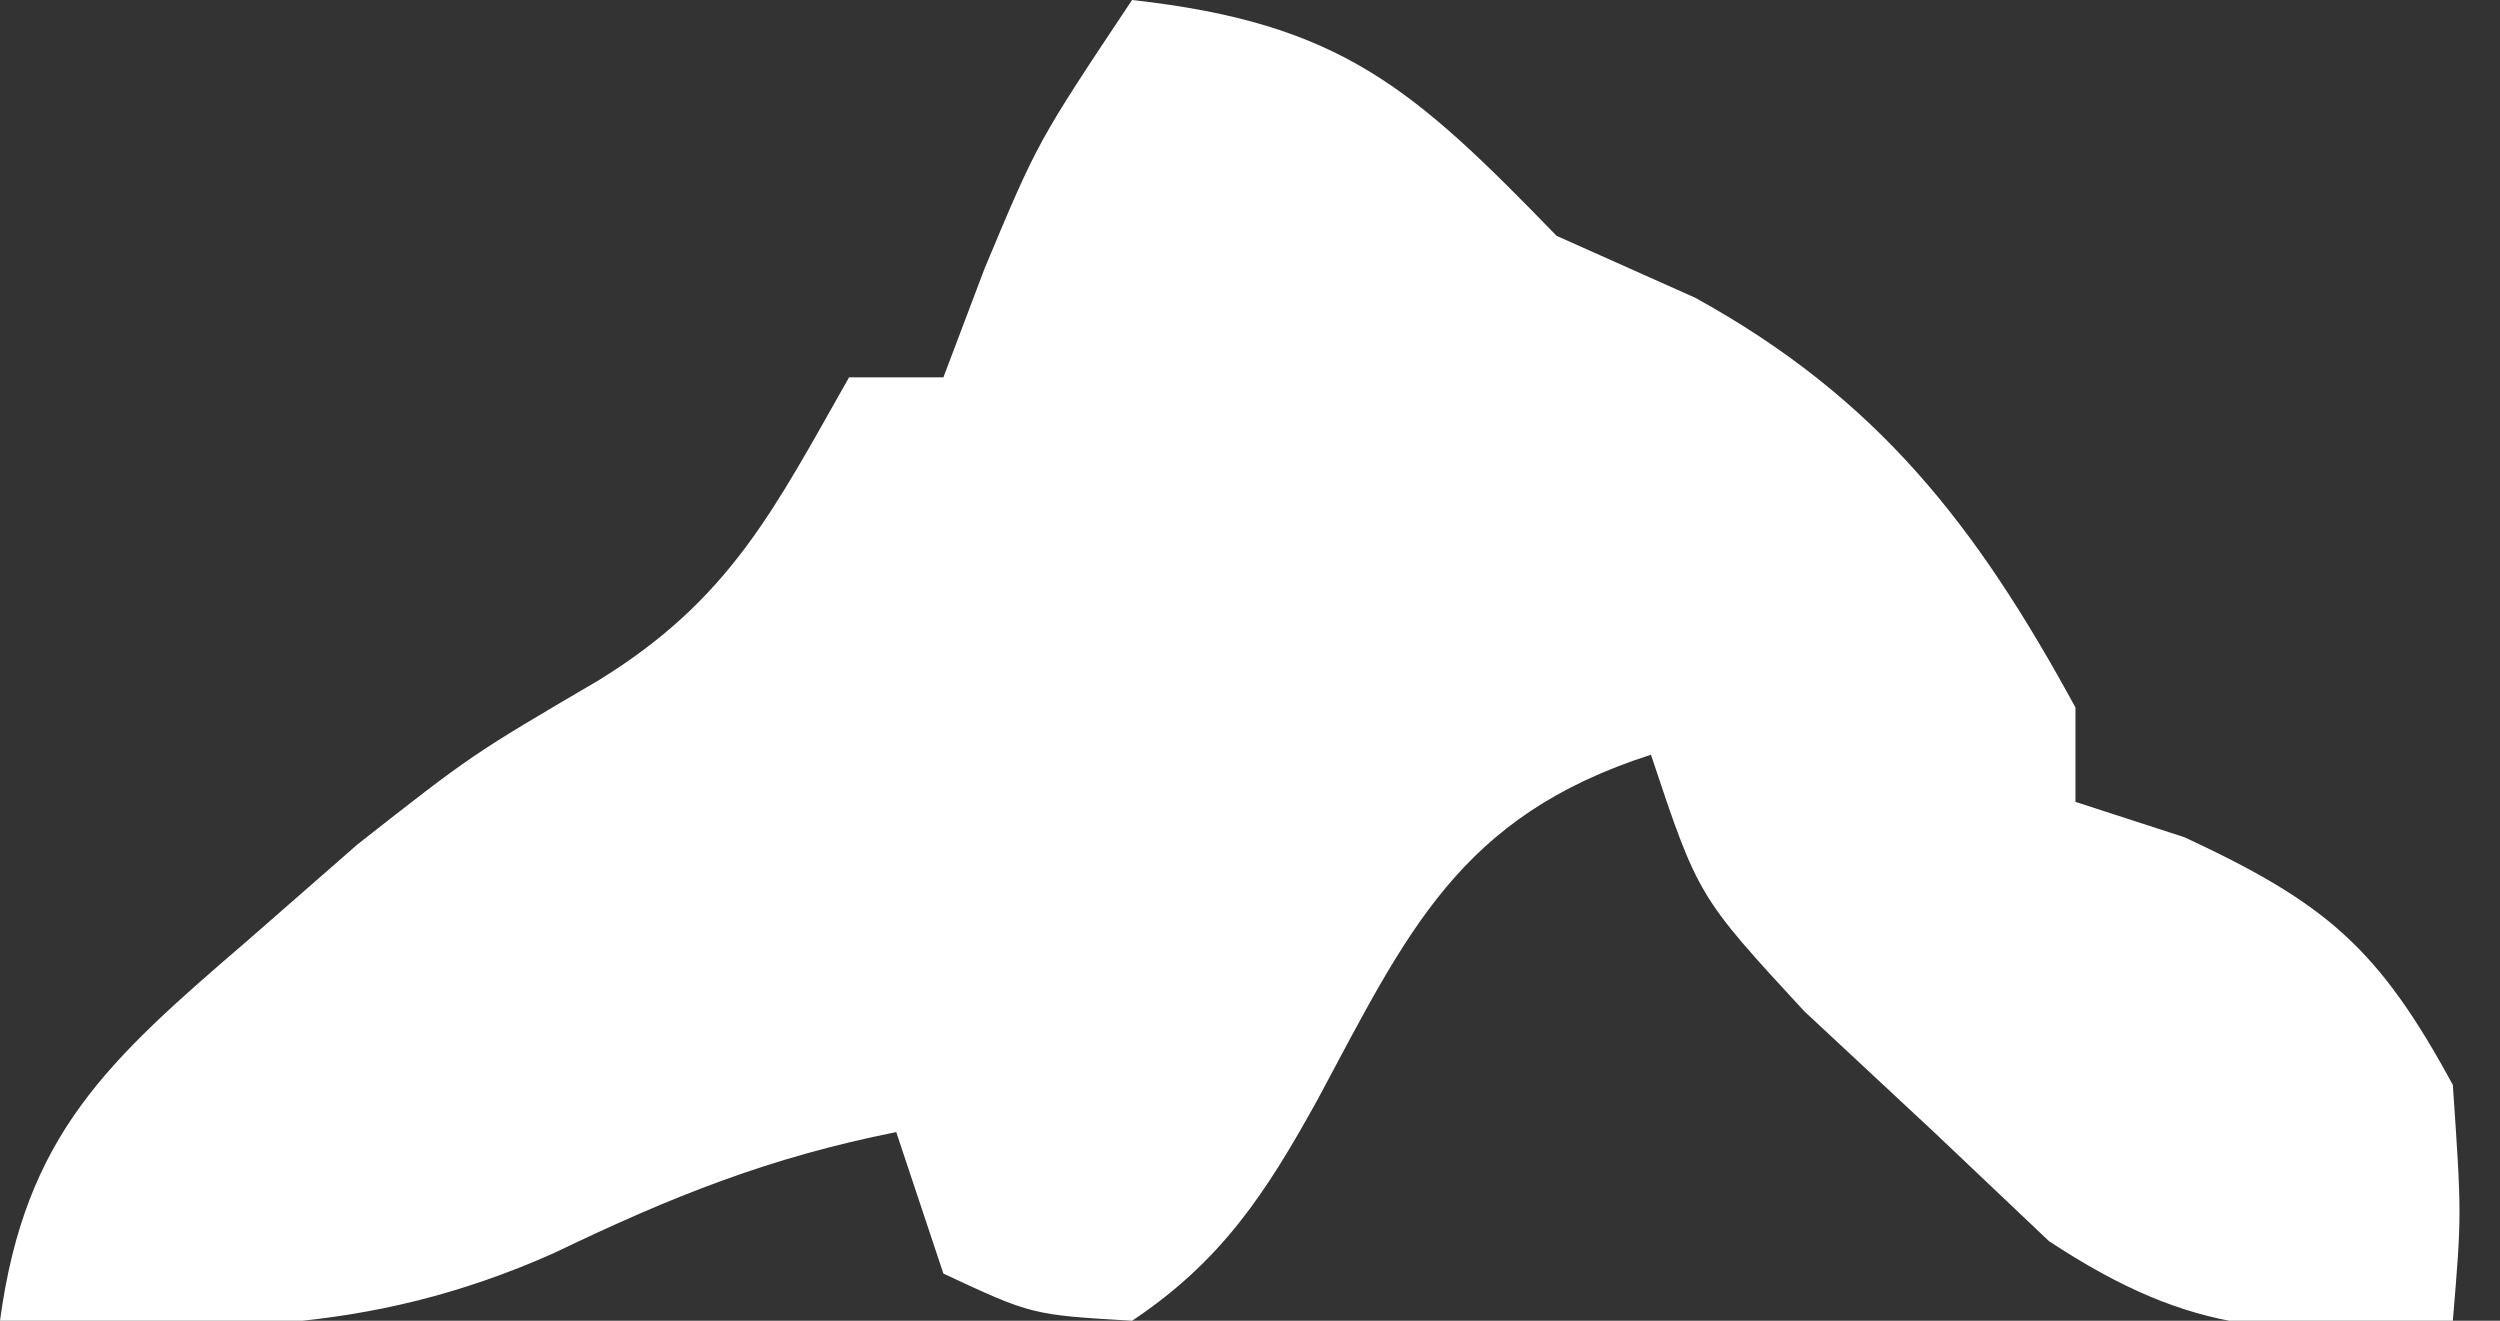 <svg xmlns="http://www.w3.org/2000/svg" width="53px" height="28px" transform="rotate(0) scale(1, 1)"><rect width="100%" height="100%" fill="#333333" stroke="none"/><path d="M0 0 C4.433 0.493 5.956 1.864 9 5 C10.454 5.65 10.454 5.65 11.938 6.312 C15.811 8.447 17.899 11.141 20 15 C20 15.66 20 16.32 20 17 C20.763 17.247 21.526 17.495 22.312 17.75 C25.322 19.15 26.427 20.102 28 23 C28.188 25.75 28.188 25.75 28 28 C24.372 28.338 22.527 28.347 19.438 26.312 C18.633 25.549 17.829 24.786 17 24 C16.093 23.154 15.185 22.309 14.25 21.438 C12 19 12 19 11 16 C6.931 17.308 5.838 19.759 3.934 23.309 C2.84 25.29 1.899 26.734 0 28 C-2.125 27.875 -2.125 27.875 -4 27 C-4.33 26.01 -4.66 25.02 -5 24 C-7.697 24.539 -9.739 25.355 -12.25 26.562 C-16.265 28.356 -19.646 28.229 -24 28 C-23.47 24.05 -21.714 22.485 -18.75 19.938 C-17.982 19.266 -17.213 18.594 -16.422 17.902 C-14 16 -14 16 -11.309 14.422 C-8.517 12.703 -7.595 10.81 -6 8 C-5.34 8 -4.68 8 -4 8 C-3.711 7.237 -3.422 6.474 -3.125 5.688 C-2 3 -2 3 0 0 Z " fill="#ffffff" transform="translate(24,0)"></path></svg>